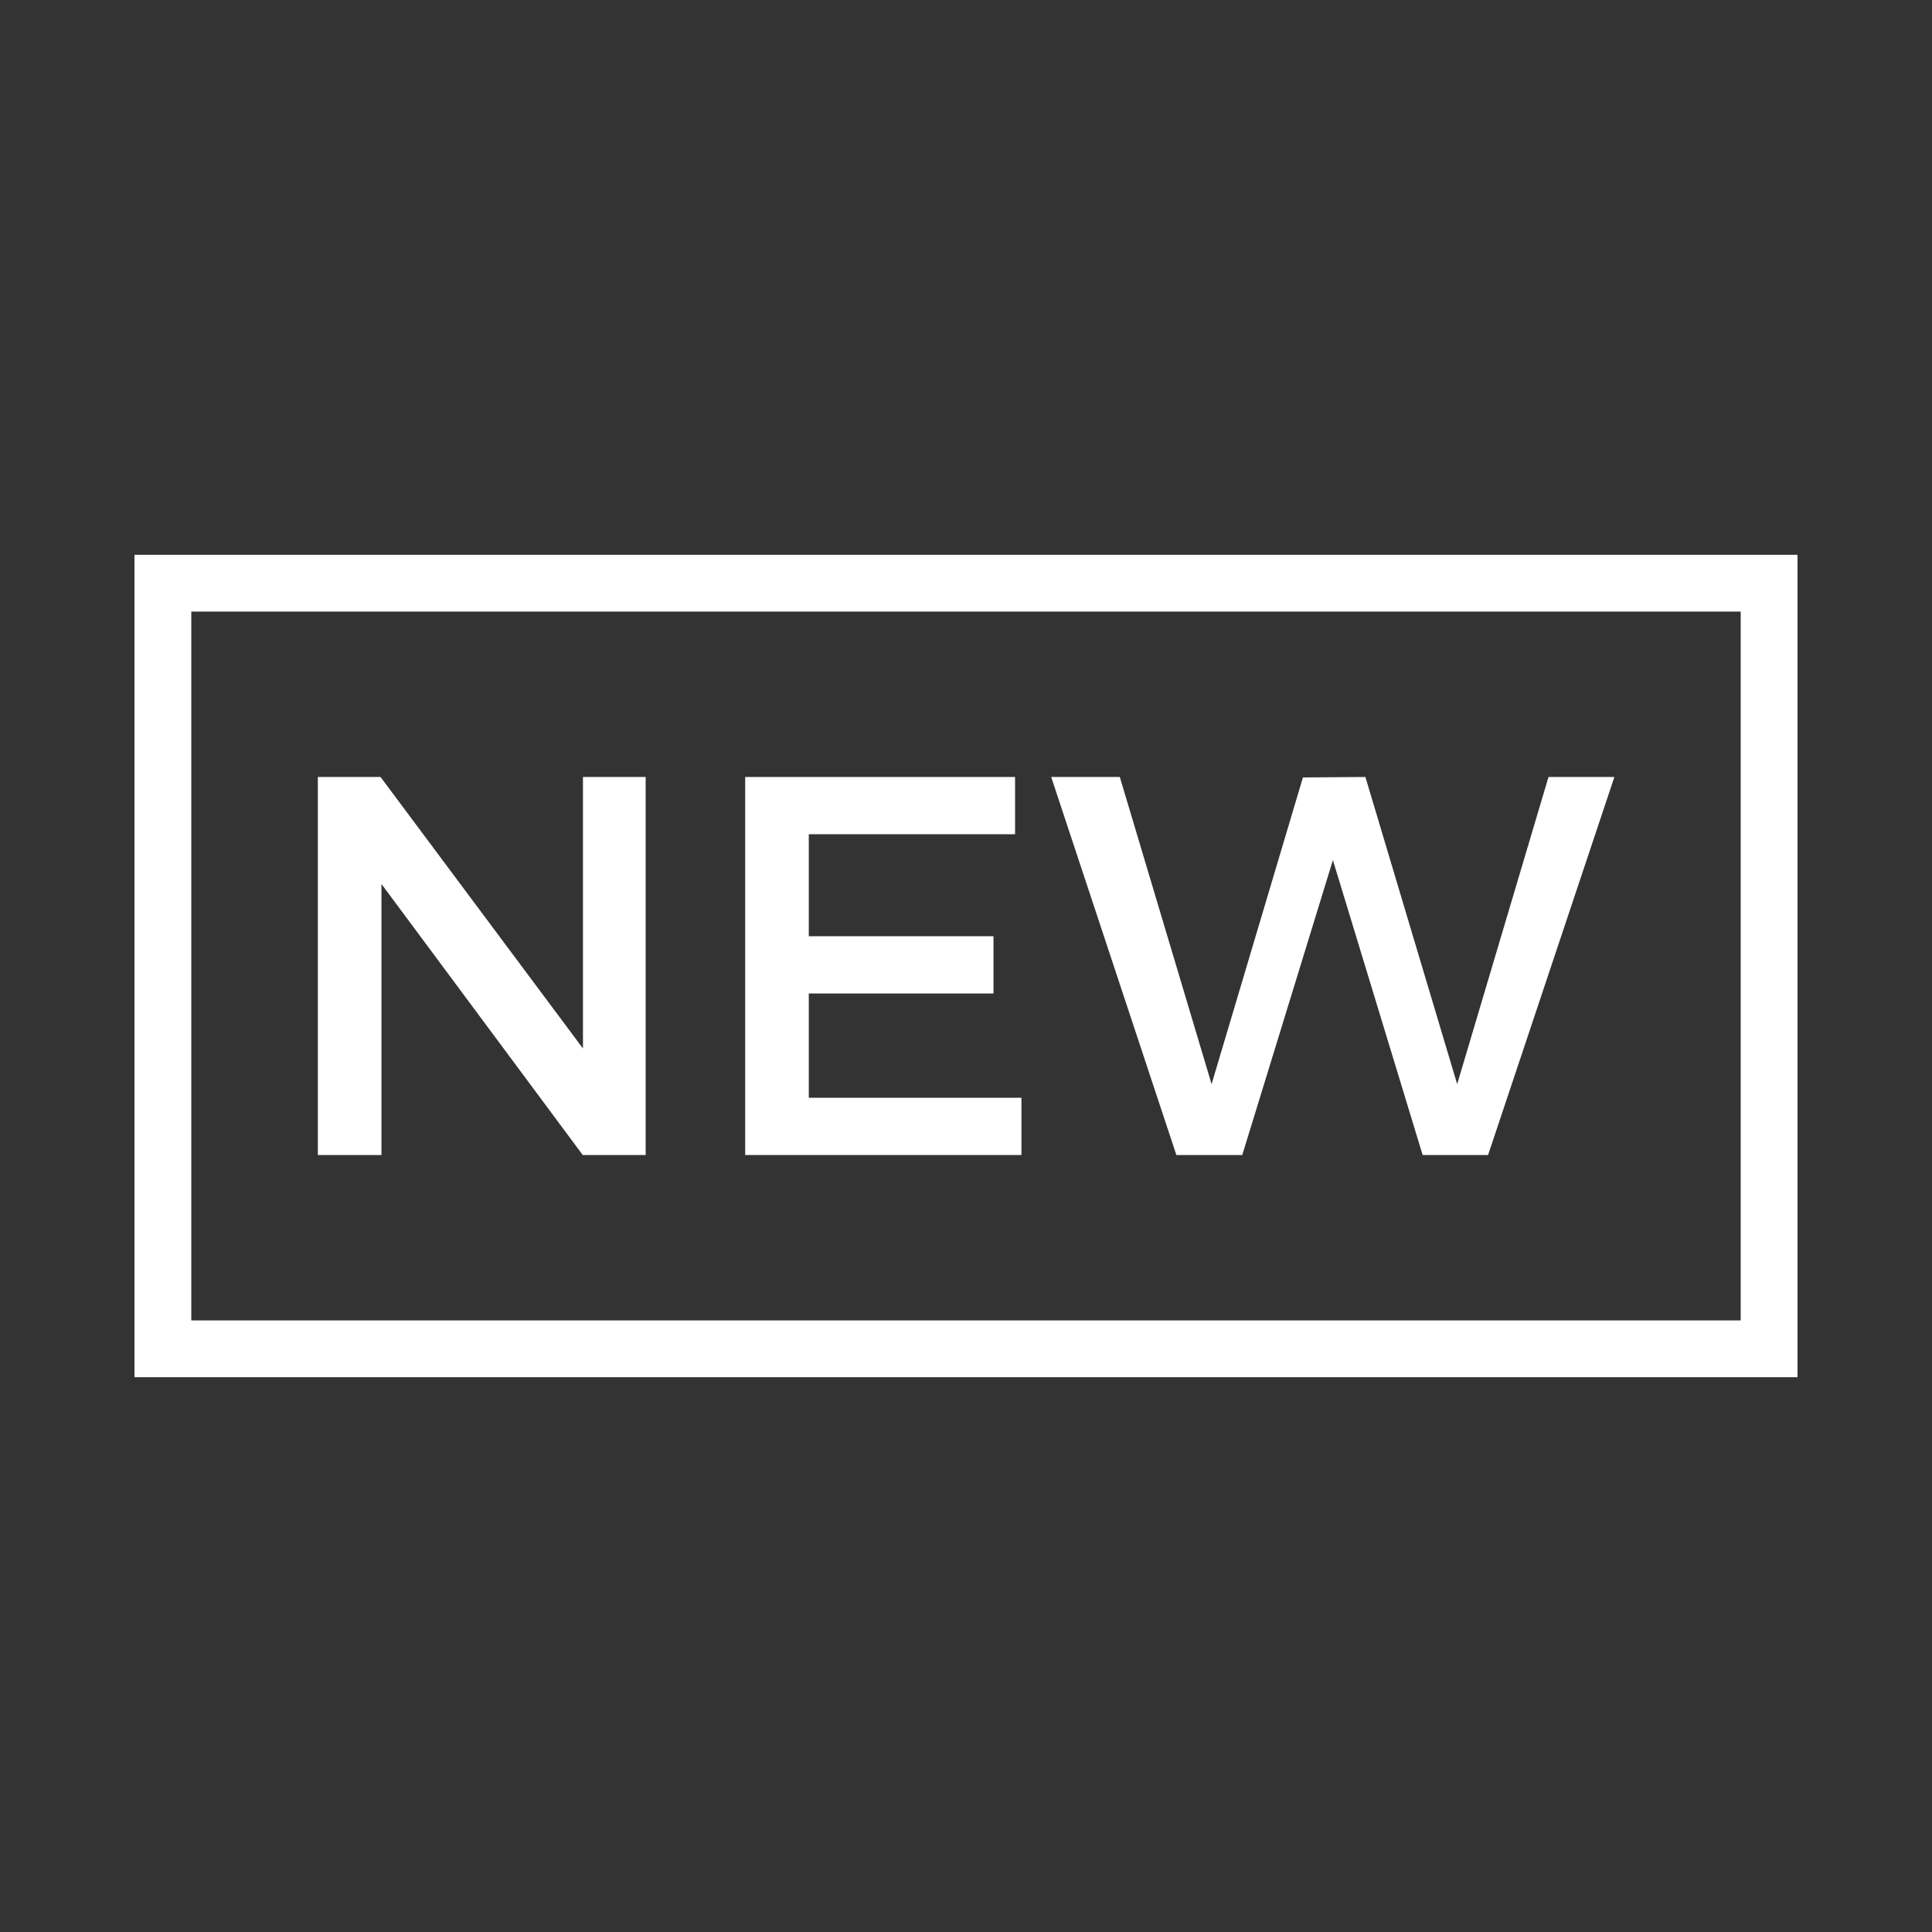 <?xml version="1.0" encoding="utf-8"?>
<!-- Generator: Adobe Illustrator 23.1.0, SVG Export Plug-In . SVG Version: 6.00 Build 0)  -->
<svg version="1.1" id="Livello_1" xmlns="http://www.w3.org/2000/svg" xmlns:xlink="http://www.w3.org/1999/xlink" x="0px" y="0px"
	 viewBox="0 0 850.4 850.4" style="enable-background:new 0 0 850.4 850.4;" xml:space="preserve">
<rect x="0" y="0" width="850.4" height="850.4" fill="#333333" stroke="none"/>
<style type="text/css">
	.st0{fill:#FFFFFF;}
</style>
<g>
	<path class="st0" d="M256.5,508.4l-88.6-119.3v119.3h-28V342h27.6l89.1,119.5V342h27.6v166.4H256.5z"/>
	<path class="st0" d="M356,367.2v44.9h81.3v25.2H356v45.9h93.6v25.2H328V342h118.8v25.2H356z"/>
	<path class="st0" d="M626.2,508.4l-39.5-129.8l-39.9,129.8h-29L462.7,342h30.2l40.4,135.2l40.2-135L601,342l40.4,135.2L681.6,342
		h29L655,508.4H626.2z"/>
</g>
<g>
	<path class="st0" d="M791.2,606.2h-732v-362h732V606.2z M84.2,581.2h682v-312h-682V581.2z"/>
</g>
</svg>

